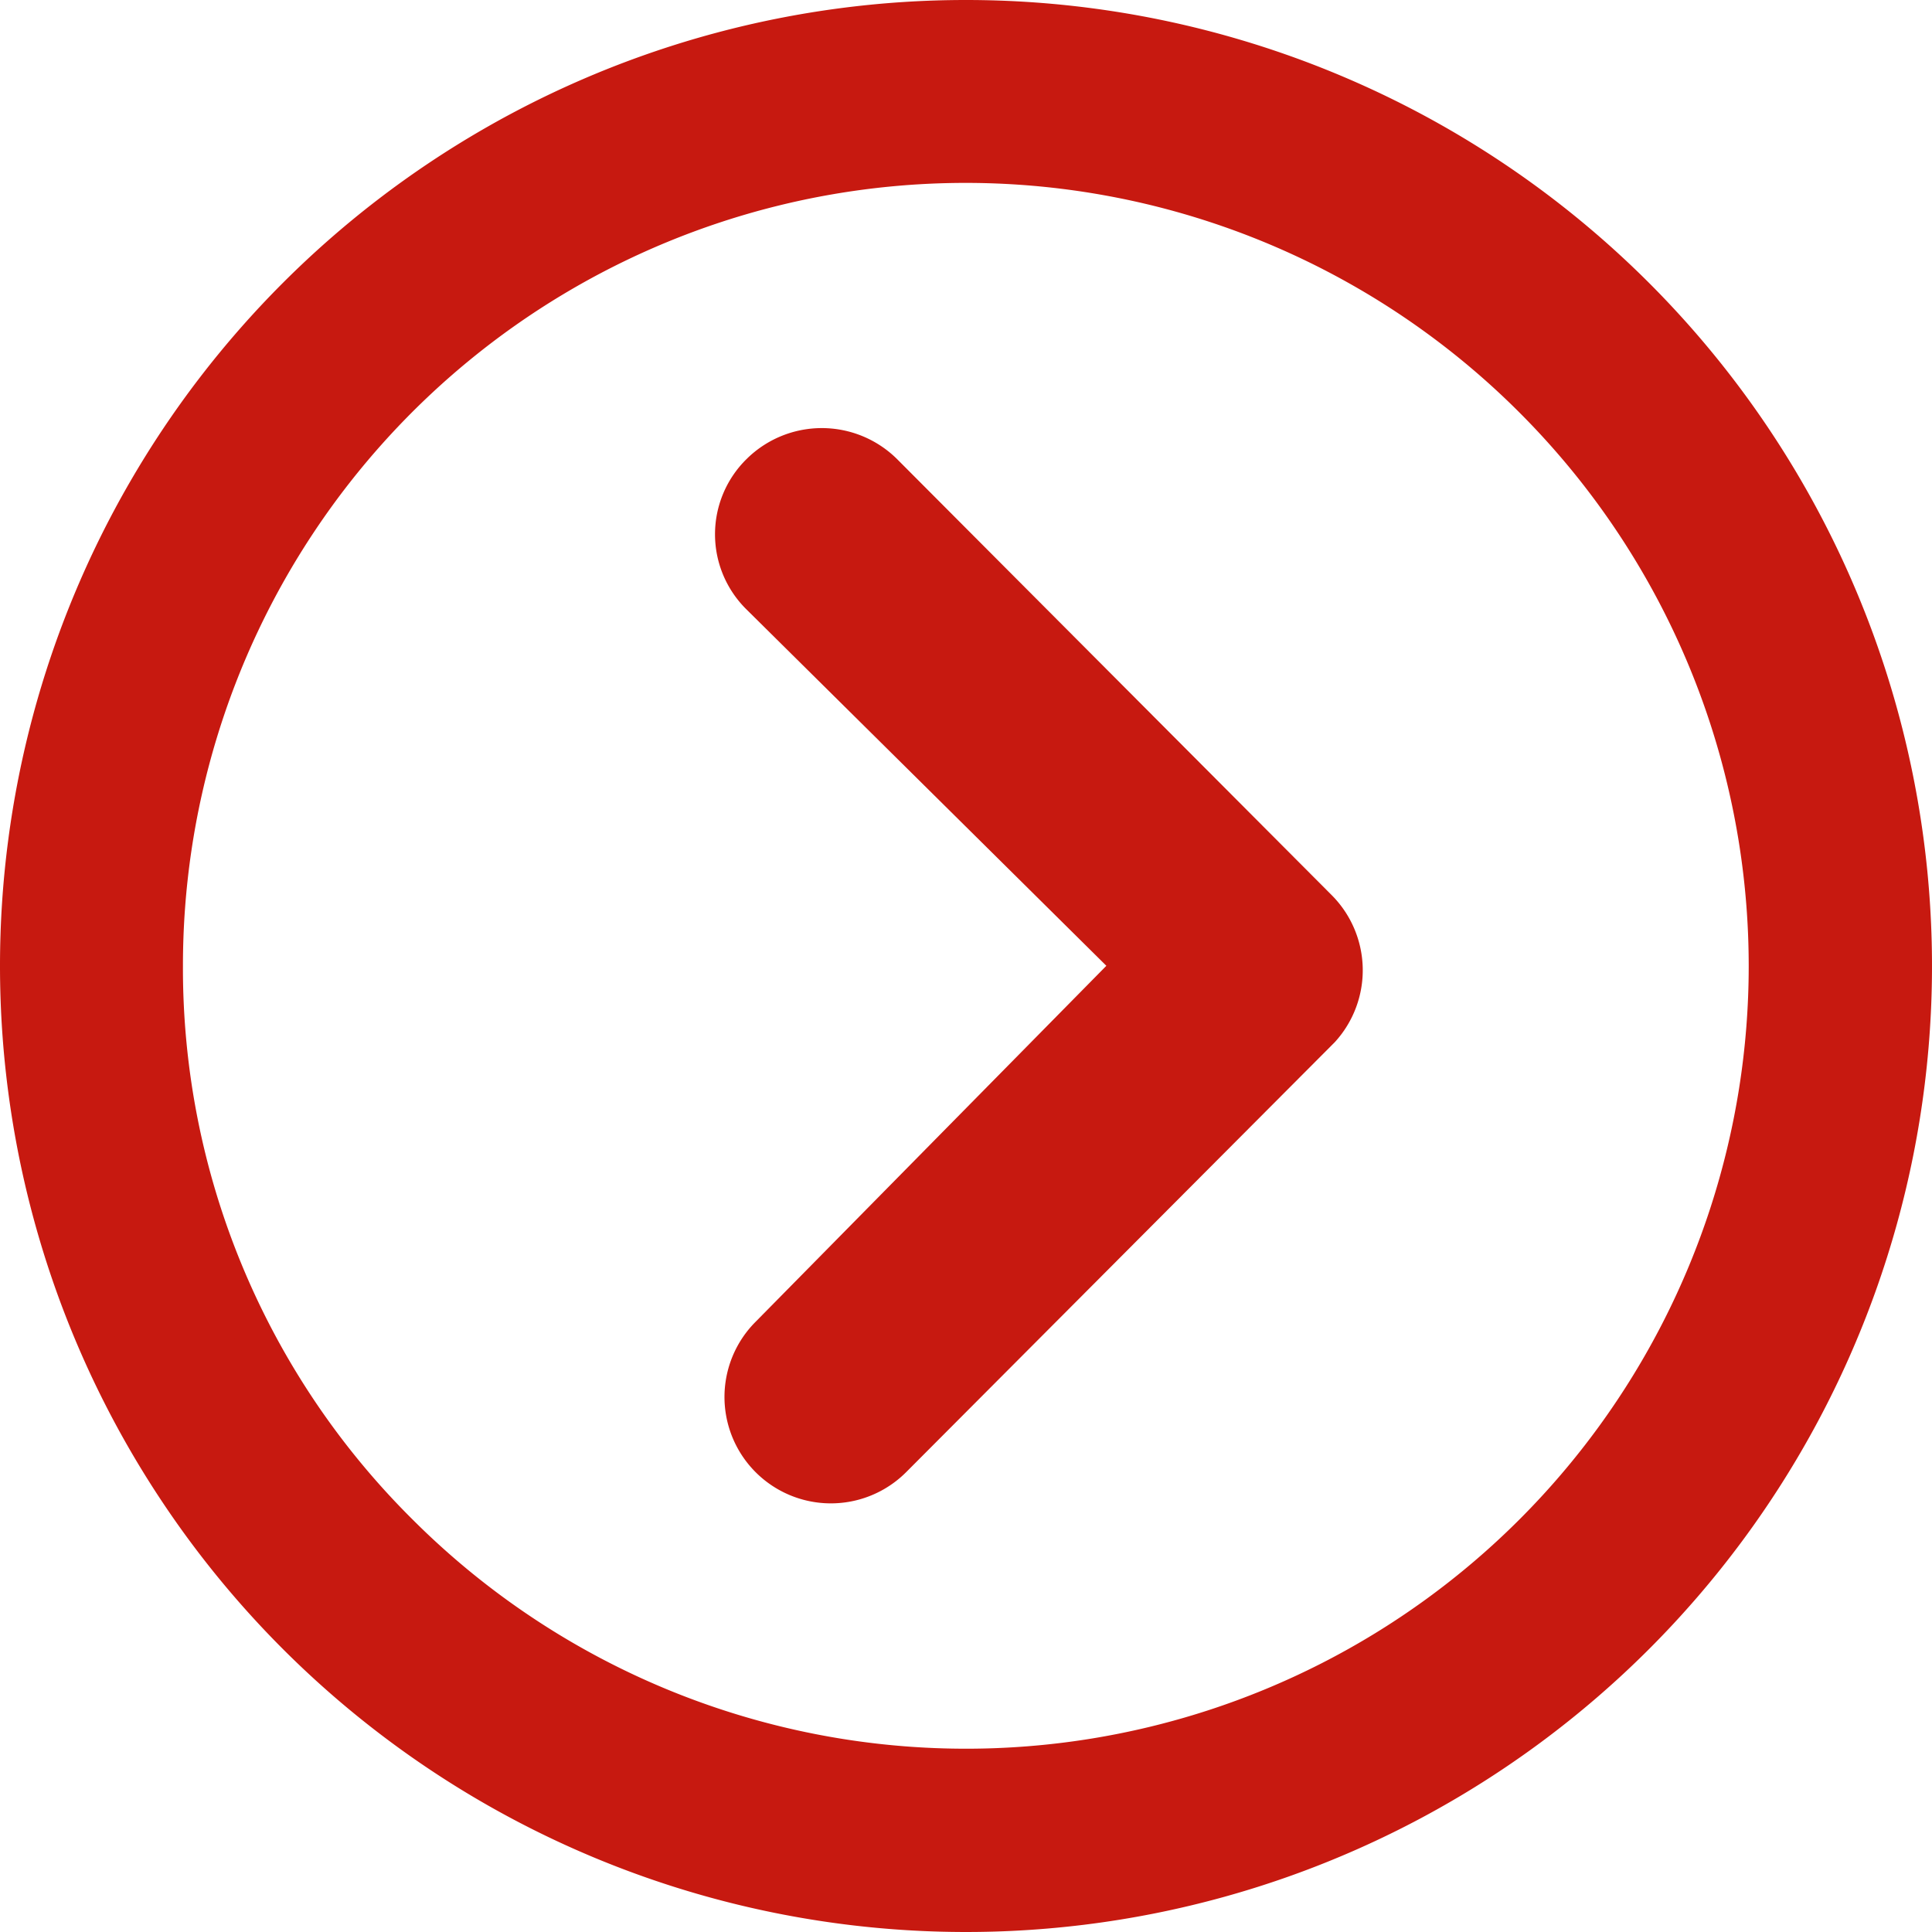 <svg xmlns="http://www.w3.org/2000/svg" width="25.958" height="25.958" viewBox="0 0 25.958 25.958">
  <g id="ico_arrow_rouge" transform="translate(-1663.393 -2630.035)">
    <path id="Tracé_59" data-name="Tracé 59" d="M14.763,10.327a1.186,1.186,0,0,1,1.671,0l5.838,5.857a1.18,1.18,0,0,1,.037,1.628l-5.753,5.771a1.179,1.179,0,1,1-1.671-1.665l4.89-4.963-5.012-4.963A1.167,1.167,0,0,1,14.763,10.327Z" transform="translate(1658.836 2626.054)" fill="#c71910" stroke="#c71910" stroke-width="0.5"/>
    <path id="Tracé_60" data-name="Tracé 60" d="M3.375,16.1A12.729,12.729,0,1,0,16.1,3.375,12.727,12.727,0,0,0,3.375,16.1Zm1.958,0A10.766,10.766,0,0,1,23.717,8.491,10.766,10.766,0,1,1,8.491,23.717,10.678,10.678,0,0,1,5.333,16.1Z" transform="translate(1660.268 2626.91)" fill="#c71910" stroke="#c71910" stroke-width="0.5"/>
  </g>
</svg>
